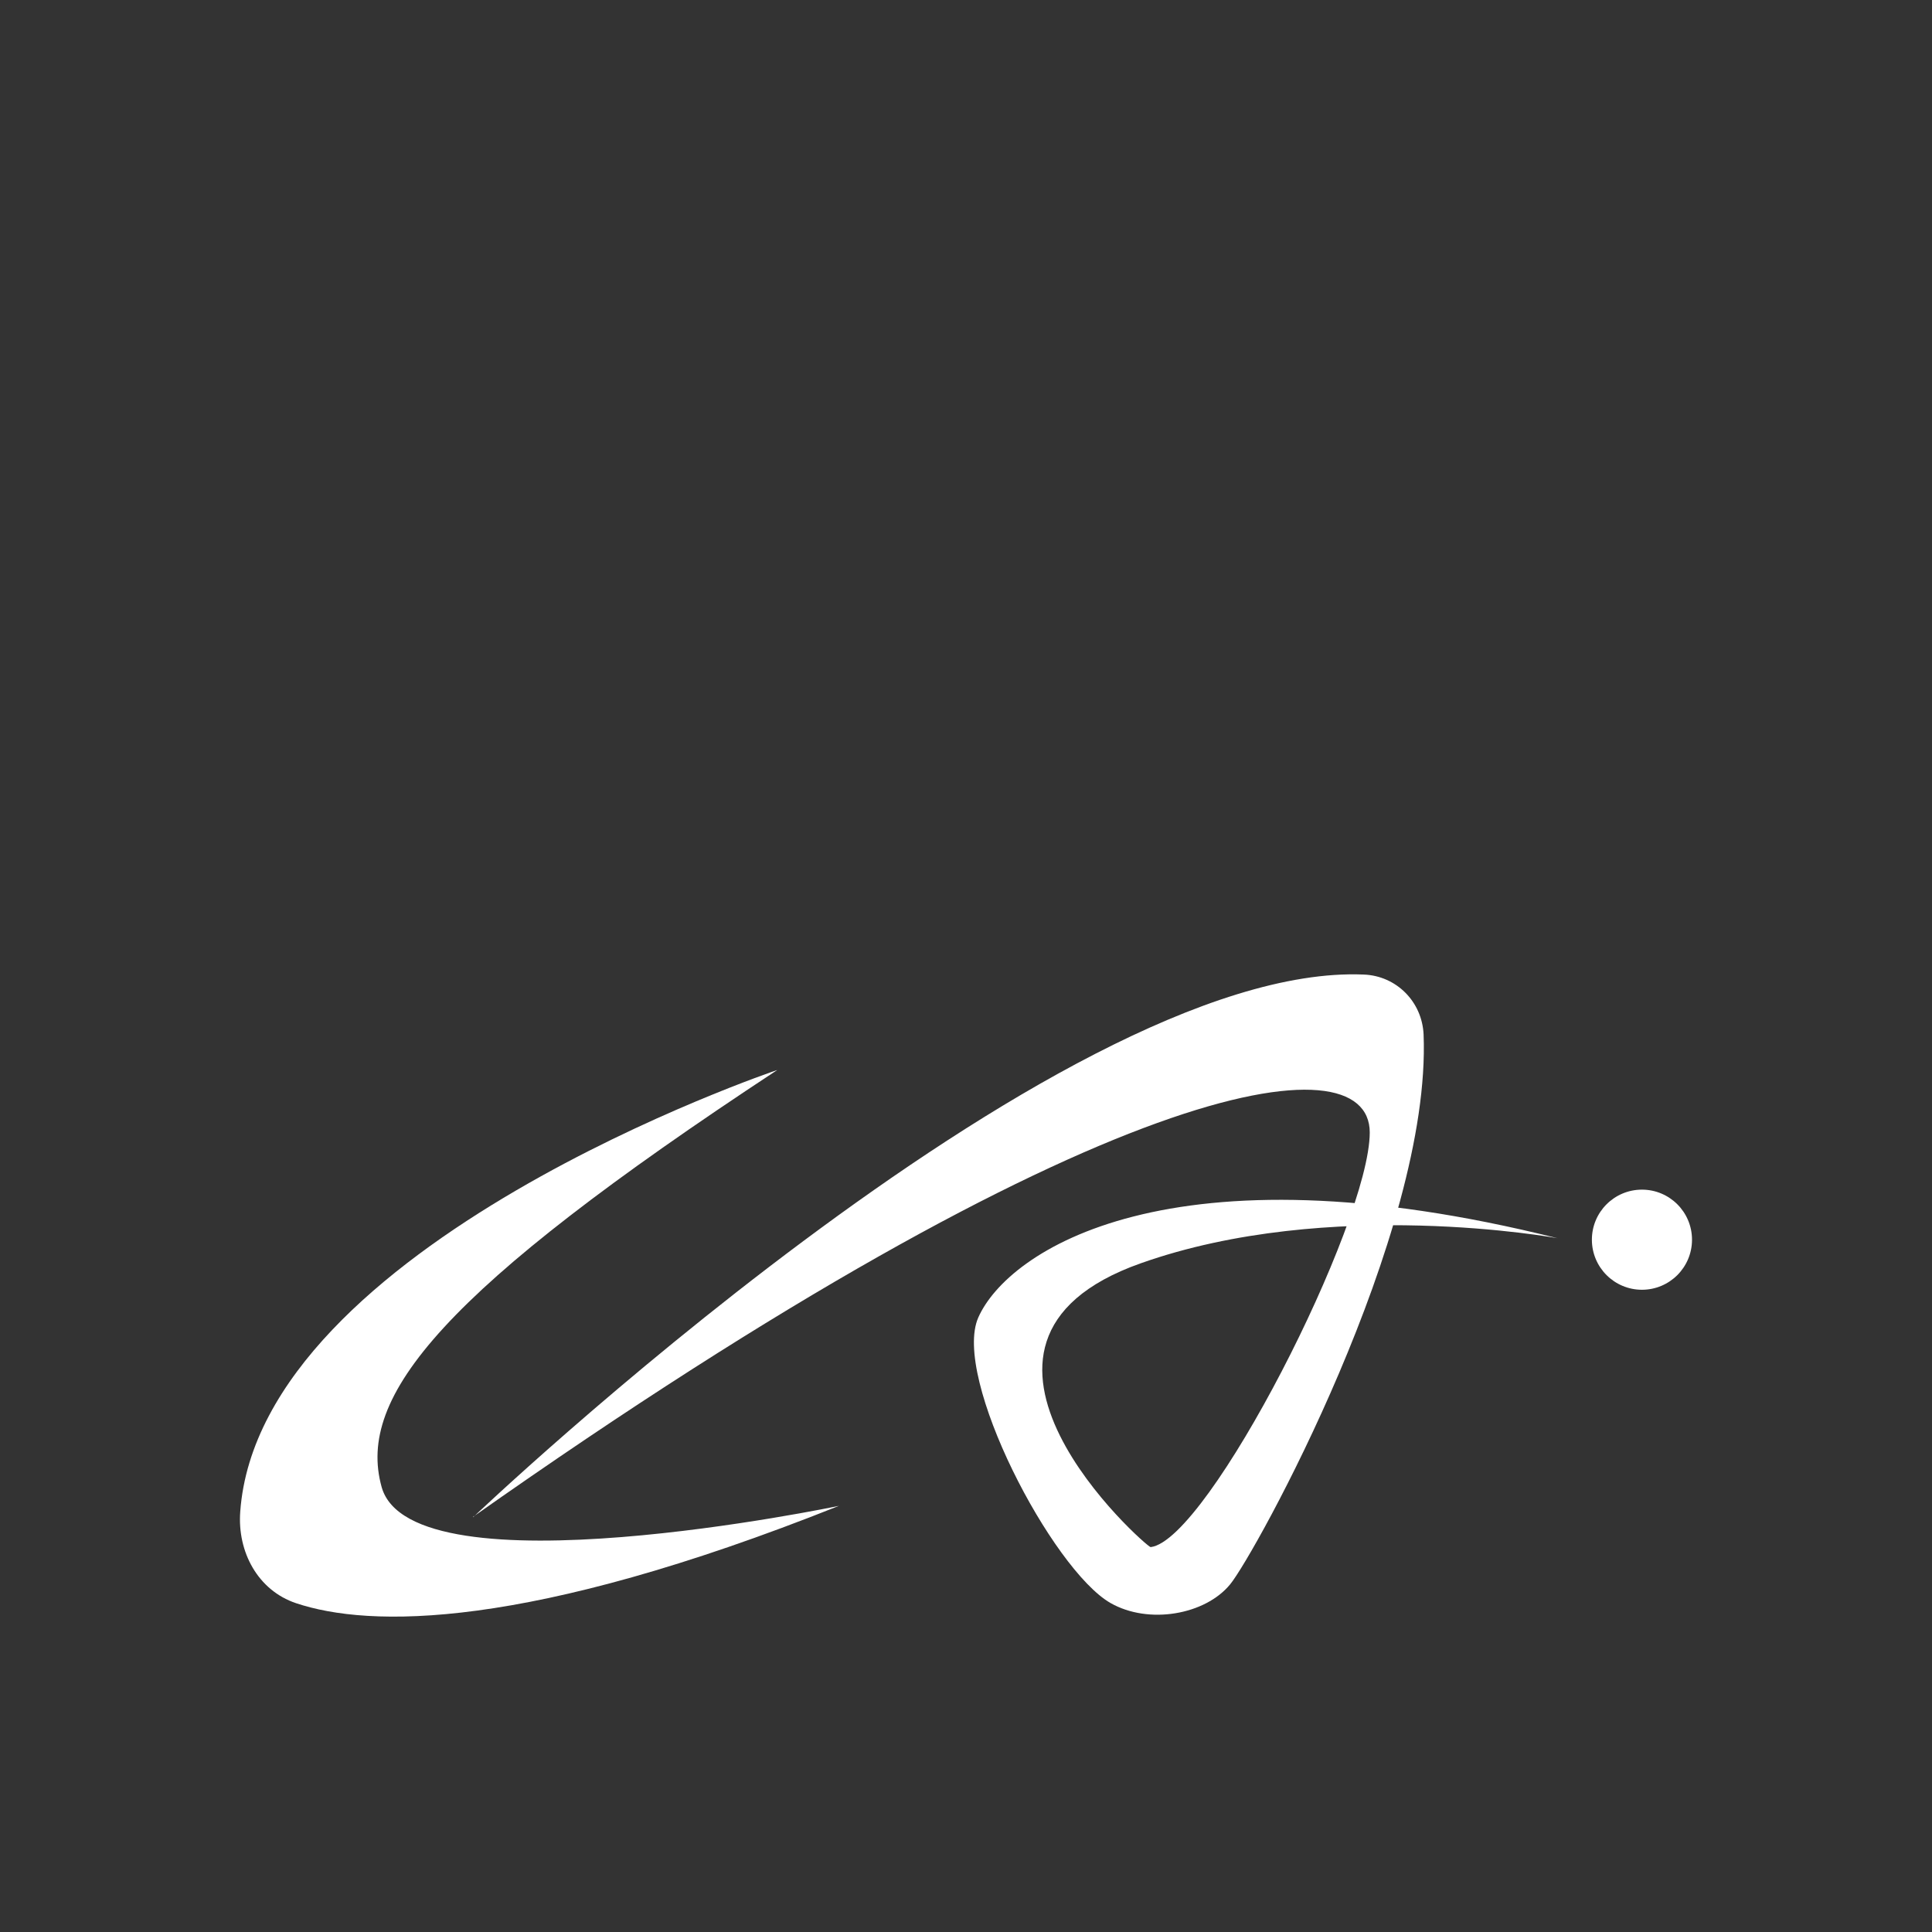 <?xml version="1.0" encoding="UTF-8"?>
<svg xmlns="http://www.w3.org/2000/svg" version="1.1" viewBox="0 0 768 768">
  <rect x="0" y="0" width="768" height="768" fill="#333333" stroke="none"/>
  <defs>
    <style>
      .cls-1 {
        fill: #fff;
      }
    </style>
  </defs>
  <!-- Generator: Adobe Illustrator 28.7.1, SVG Export Plug-In . SVG Version: 1.2.0 Build 142)  -->
  <g>
    <g id="_レイヤー_1" data-name="レイヤー_1">
      <g>
        <path class="cls-1" d="M308.8,425.4s-205.6,69.2-213.3,175.5c-1.2,16,7,31.3,22.2,36.4,29,9.7,91.2,11,215.8-38.7,0,0-169.8,35.6-181.8-7.5-10-36,23.7-77.9,157.2-165.7Z"/>
        <path class="cls-1" d="M188.1,603.1s232-220.8,354-215.7c13,.5,23.2,10.8,23.8,23.8,3.2,79.3-67.1,206.7-76.9,218.6-9.9,12.1-32.4,16.1-47.6,7.4-23.1-13.3-63.1-89.6-52.5-113.5,11.7-26.4,76-70.1,230.2-31.5,0,0-90.4-16.7-165.7,10-89.5,31.7,2.5,113,4,112.8,22.9-2.7,87-128.7,87.1-164.8,0-37.7-106.4-23.4-356.5,152.8Z"/>
        <circle class="cls-1" cx="652.7" cy="492.8" r="19.9"/>
      </g>
    </g>
  </g>
</svg>